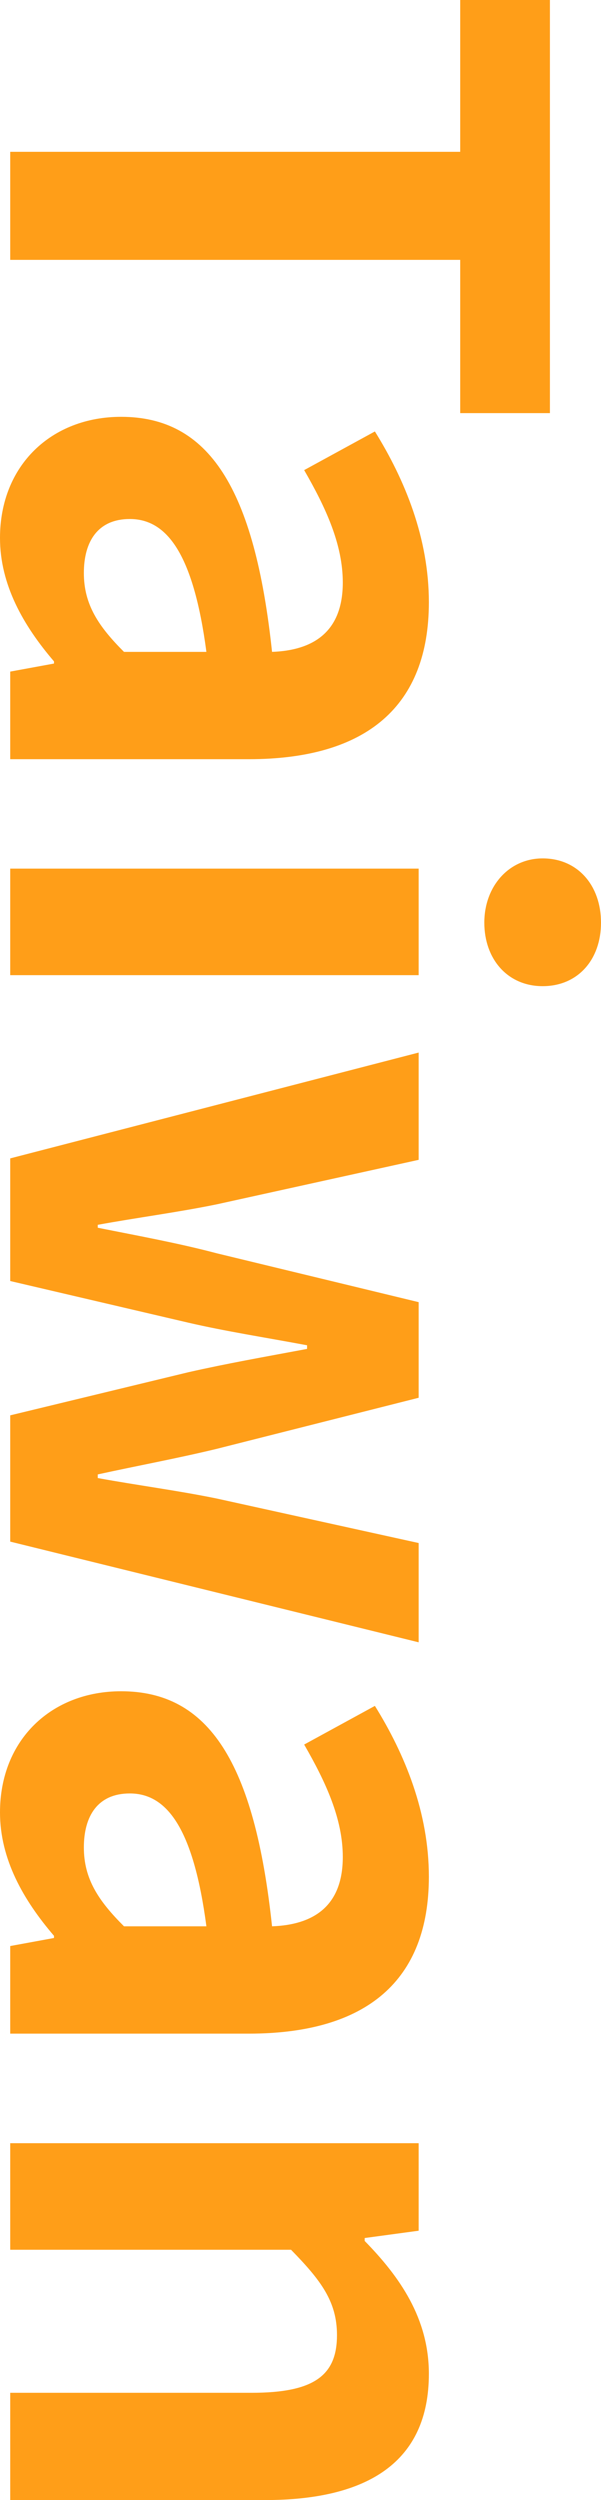 <?xml version="1.0" encoding="UTF-8"?>
<svg id="b" data-name="圖層 2" xmlns="http://www.w3.org/2000/svg" width="124.13" height="515.94" viewBox="0 0 124.13 515.94">
  <defs>
    <style>
      .d {
        fill: #ff9e18;
      }
    </style>
  </defs>
  <g id="c" data-name="圖層 1">
    <g>
      <path class="d" d="M95.05,31.33V0h18.53V85.26h-18.53v-31.63H2.11V31.33H95.05Z"/>
      <path class="d" d="M25.01,86.02c18.08,0,27.57,14.61,31.18,48.51,8.28-.3,14.61-3.92,14.61-14.31,0-7.83-3.46-15.37-7.98-23.2l14.61-7.98c6.18,9.94,11.15,21.99,11.15,35.25,0,21.39-12.8,32.39-37.21,32.39H2.11v-18.08l9.04-1.66v-.45c-6.33-7.38-11.15-15.82-11.15-25.46,0-15.06,10.7-25.01,25.01-25.01Zm.6,48.51h17.02c-2.71-20.49-8.29-27.42-15.82-27.42-6.63,0-9.49,4.67-9.49,11.15s3.01,11,8.29,16.27Z"/>
      <path class="d" d="M86.47,179.26v21.99H2.11v-21.99H86.47Zm25.61-2.11c7.23,0,12.05,5.57,12.05,13.26s-4.82,13.11-12.05,13.11-12.05-5.57-12.05-13.11,5.12-13.26,12.05-13.26Z"/>
      <path class="d" d="M86.47,217.22v22.14l-41.73,9.19c-8.13,1.66-16.27,2.71-24.55,4.22v.6c8.28,1.66,16.57,3.16,24.55,5.27l41.73,10.09v19.73l-41.73,10.55c-8.13,1.96-16.27,3.46-24.55,5.27v.75c8.28,1.51,16.42,2.56,24.55,4.22l41.73,9.19v20.49L2.11,318.15v-26.06l36.76-8.89c7.98-1.81,15.67-3.16,24.55-4.82v-.75c-8.89-1.66-16.72-2.86-24.55-4.67l-36.76-8.59v-25.31l84.36-21.84Z"/>
      <path class="d" d="M25.01,349.03c18.08,0,27.57,14.61,31.18,48.51,8.28-.3,14.61-3.92,14.61-14.31,0-7.83-3.46-15.37-7.98-23.2l14.61-7.98c6.18,9.94,11.15,21.99,11.15,35.25,0,21.39-12.8,32.39-37.21,32.39H2.11v-18.08l9.04-1.66v-.45c-6.33-7.38-11.15-15.82-11.15-25.46,0-15.06,10.7-25.01,25.01-25.01Zm.6,48.51h17.02c-2.71-20.49-8.29-27.42-15.82-27.42-6.63,0-9.49,4.67-9.49,11.15s3.01,11,8.29,16.27Z"/>
      <path class="d" d="M86.47,442.28v18.08l-11.15,1.51v.6c7.23,7.38,13.26,15.97,13.26,27.42,0,18.23-12.65,26.06-33.89,26.06H2.11v-22.14H51.97c12.96,0,17.63-3.62,17.63-11.9,0-6.93-3.31-11.3-9.49-17.62H2.11v-21.99H86.47Z"/>
    </g>
  </g>
</svg>